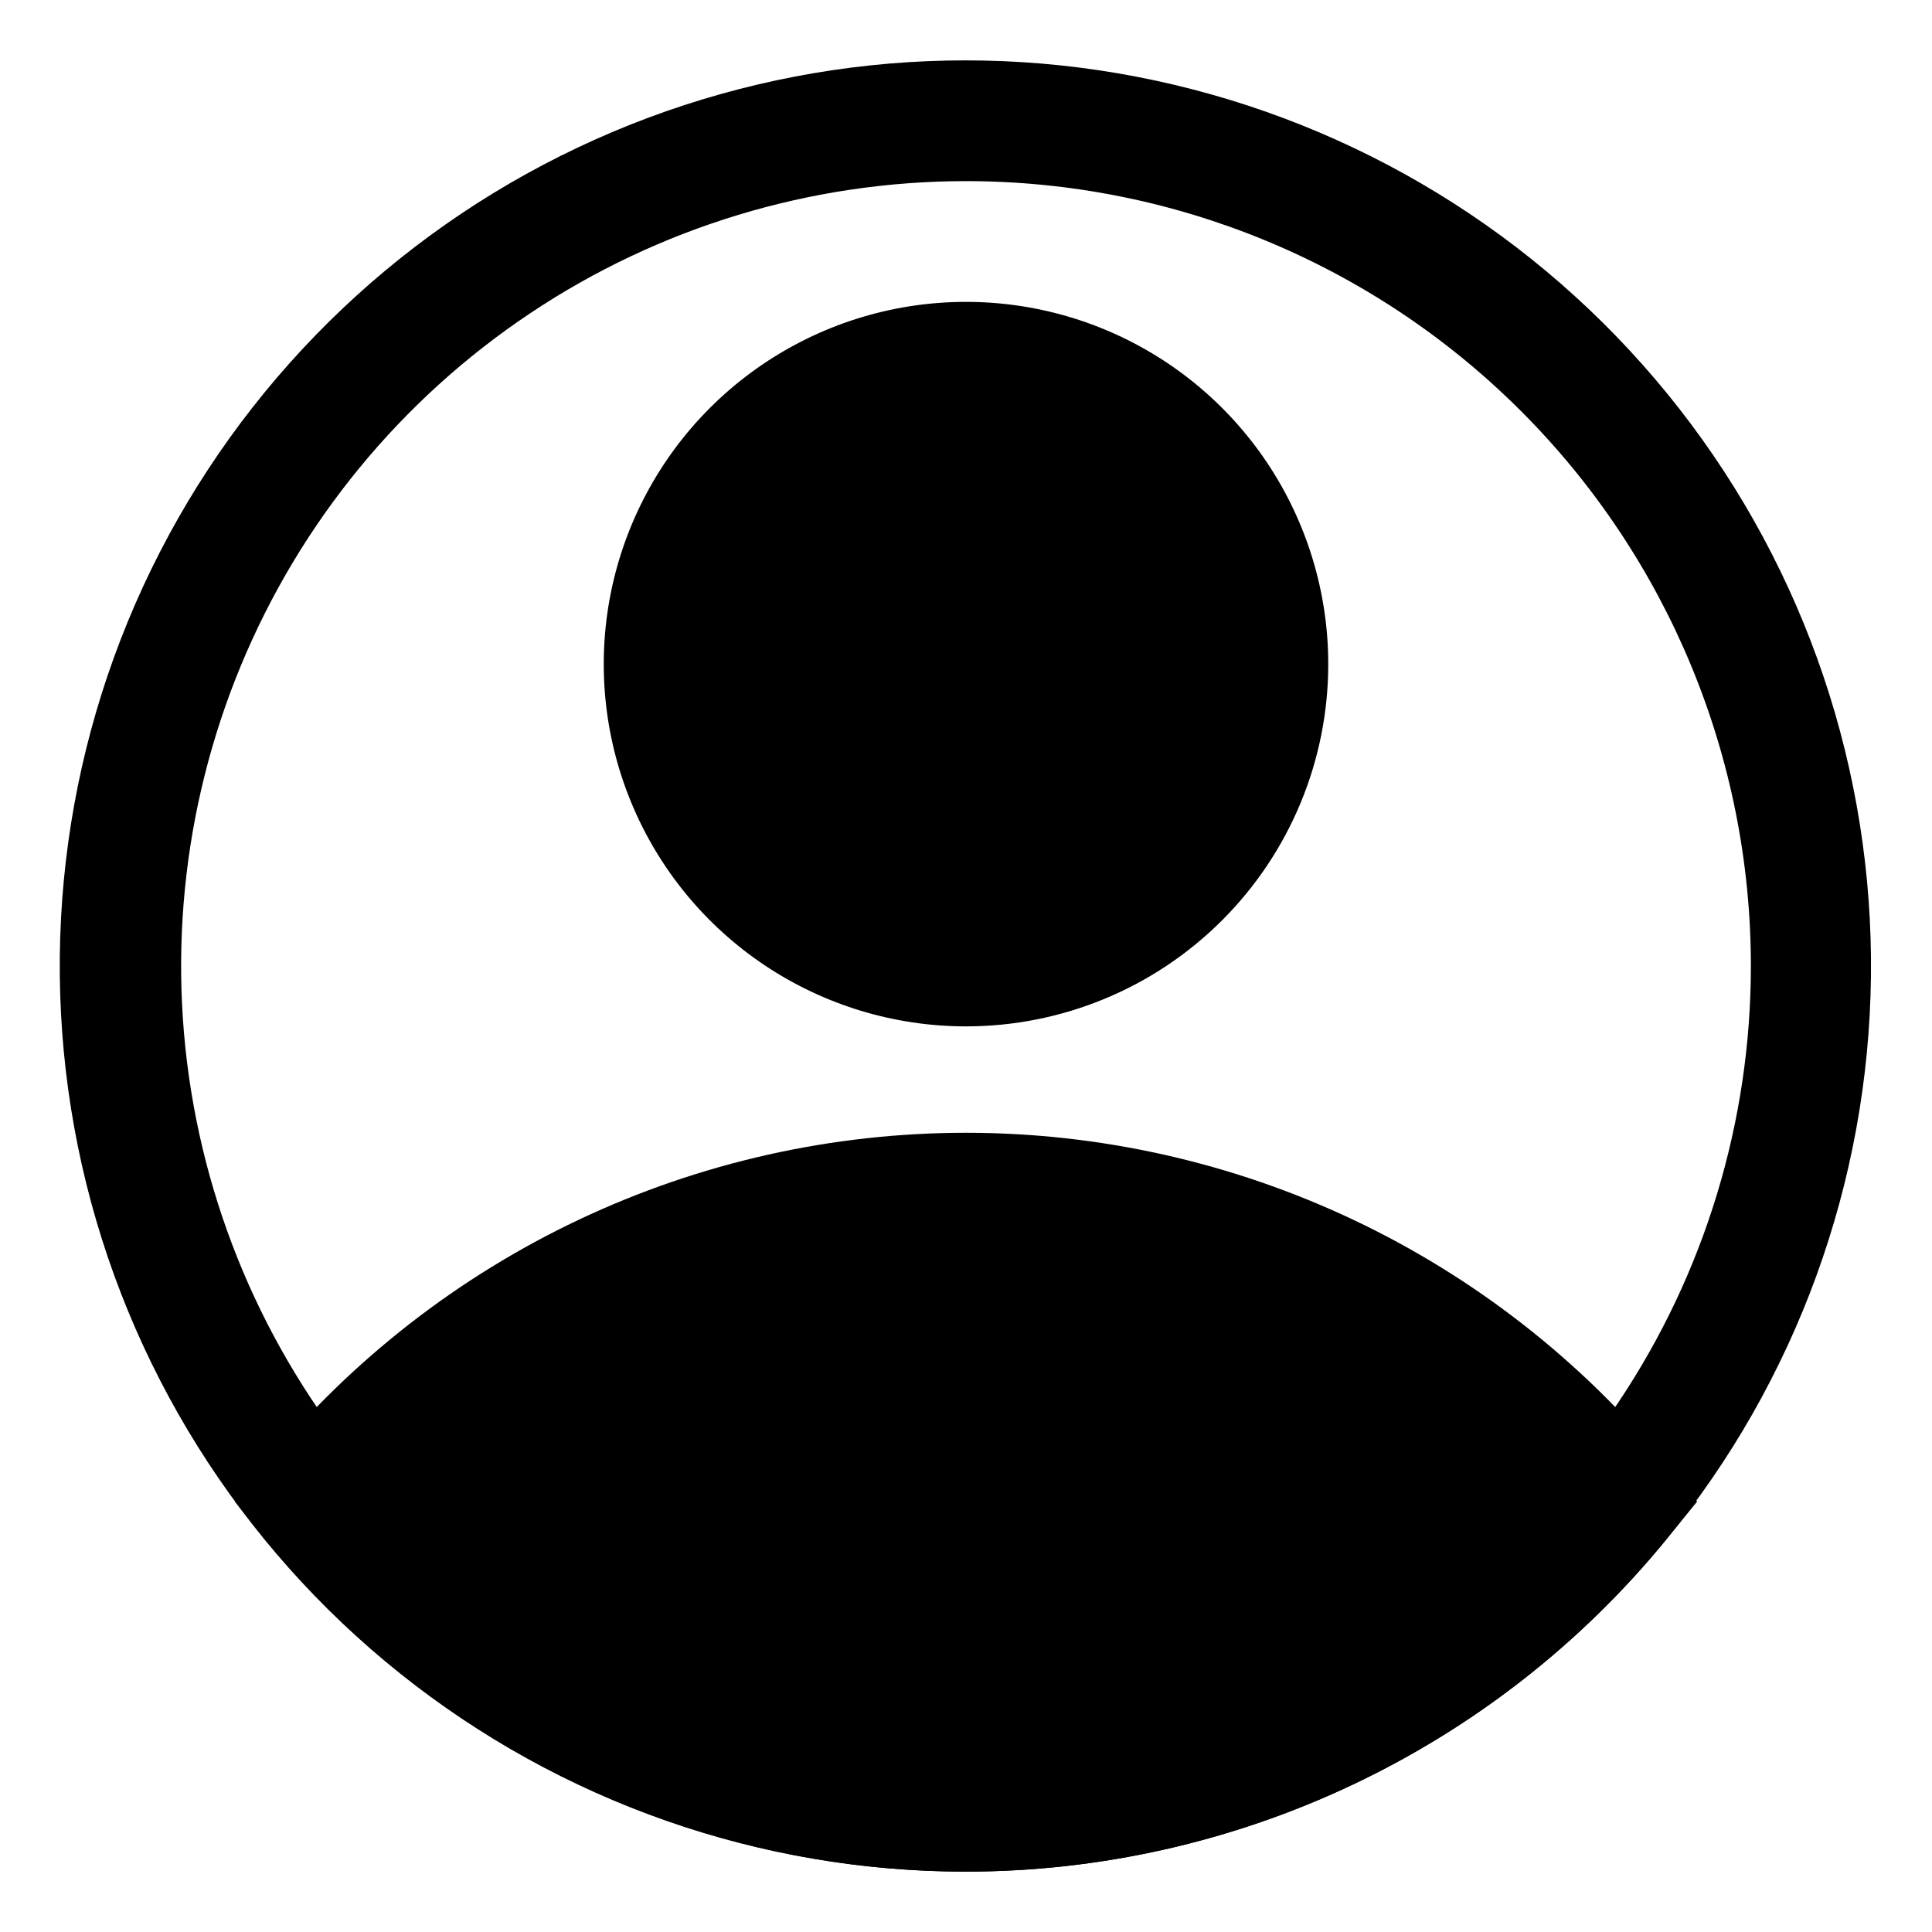 <svg width="40" height="40" viewBox="0 0 40 40" fill="none" xmlns="http://www.w3.org/2000/svg">
<path d="M20 21.25C18.517 21.25 17.067 20.81 15.833 19.986C14.6 19.162 13.639 17.991 13.071 16.62C12.503 15.25 12.355 13.742 12.644 12.287C12.934 10.832 13.648 9.496 14.697 8.447C15.746 7.398 17.082 6.684 18.537 6.394C19.992 6.105 21.5 6.253 22.87 6.821C24.241 7.389 25.412 8.35 26.236 9.583C27.06 10.817 27.5 12.267 27.5 13.75C27.5 15.739 26.71 17.647 25.303 19.053C23.897 20.46 21.989 21.25 20 21.25ZM20 8.75C19.011 8.75 18.044 9.043 17.222 9.593C16.4 10.142 15.759 10.923 15.381 11.837C15.002 12.75 14.903 13.756 15.096 14.726C15.289 15.695 15.765 16.586 16.465 17.285C17.164 17.985 18.055 18.461 19.025 18.654C19.994 18.847 21 18.748 21.913 18.369C22.827 17.991 23.608 17.35 24.157 16.528C24.707 15.706 25 14.739 25 13.75C25 12.424 24.473 11.152 23.535 10.214C22.598 9.277 21.326 8.75 20 8.75Z" fill="black"/>
<path d="M20 38.75C17.228 38.749 14.491 38.132 11.986 36.946C9.481 35.759 7.27 34.032 5.512 31.888L4.862 31.088L5.512 30.3C7.271 28.16 9.483 26.435 11.988 25.251C14.493 24.067 17.229 23.453 20 23.453C22.77 23.453 25.507 24.067 28.012 25.251C30.517 26.435 32.728 28.16 34.487 30.3L35.137 31.088L34.487 31.888C32.73 34.032 30.519 35.759 28.014 36.946C25.509 38.132 22.772 38.749 20 38.75ZM8.137 31.1C9.658 32.728 11.496 34.026 13.539 34.913C15.582 35.8 17.785 36.258 20.012 36.258C22.239 36.258 24.443 35.8 26.486 34.913C28.528 34.026 30.367 32.728 31.887 31.1C30.367 29.473 28.528 28.175 26.486 27.288C24.443 26.401 22.239 25.943 20.012 25.943C17.785 25.943 15.582 26.401 13.539 27.288C11.496 28.175 9.658 29.473 8.137 31.1Z" fill="black"/>
<path d="M20 38.75C15.741 38.753 11.608 37.306 8.281 34.646C4.954 31.987 2.631 28.275 1.695 24.12C0.76 19.965 1.266 15.615 3.132 11.786C4.998 7.958 8.112 4.878 11.961 3.055C15.81 1.232 20.165 0.773 24.309 1.755C28.454 2.737 32.14 5.1 34.763 8.456C37.385 11.812 38.786 15.961 38.736 20.22C38.686 24.479 37.188 28.594 34.487 31.887C32.73 34.031 30.519 35.758 28.014 36.945C25.509 38.132 22.772 38.748 20 38.75ZM20 3.75C16.786 3.75 13.644 4.703 10.972 6.489C8.3 8.274 6.217 10.812 4.987 13.781C3.757 16.751 3.435 20.018 4.062 23.17C4.689 26.322 6.237 29.218 8.509 31.491C10.782 33.763 13.677 35.311 16.83 35.938C19.982 36.565 23.249 36.243 26.218 35.013C29.188 33.783 31.726 31.7 33.511 29.028C35.297 26.356 36.25 23.214 36.25 20C36.25 15.69 34.538 11.557 31.49 8.51C28.443 5.462 24.31 3.75 20 3.75Z" fill="black"/>
<path d="M6.475 31.1C6.475 31.1 19.062 45.163 31.875 32.5L33.525 31.1C33.525 31.1 22.825 20 11.962 26.663L6.475 31.1Z" fill="black"/>
<path d="M20 20C23.452 20 26.25 17.202 26.25 13.75C26.25 10.298 23.452 7.5 20 7.5C16.548 7.5 13.75 10.298 13.75 13.75C13.75 17.202 16.548 20 20 20Z" fill="black"/>
</svg>
